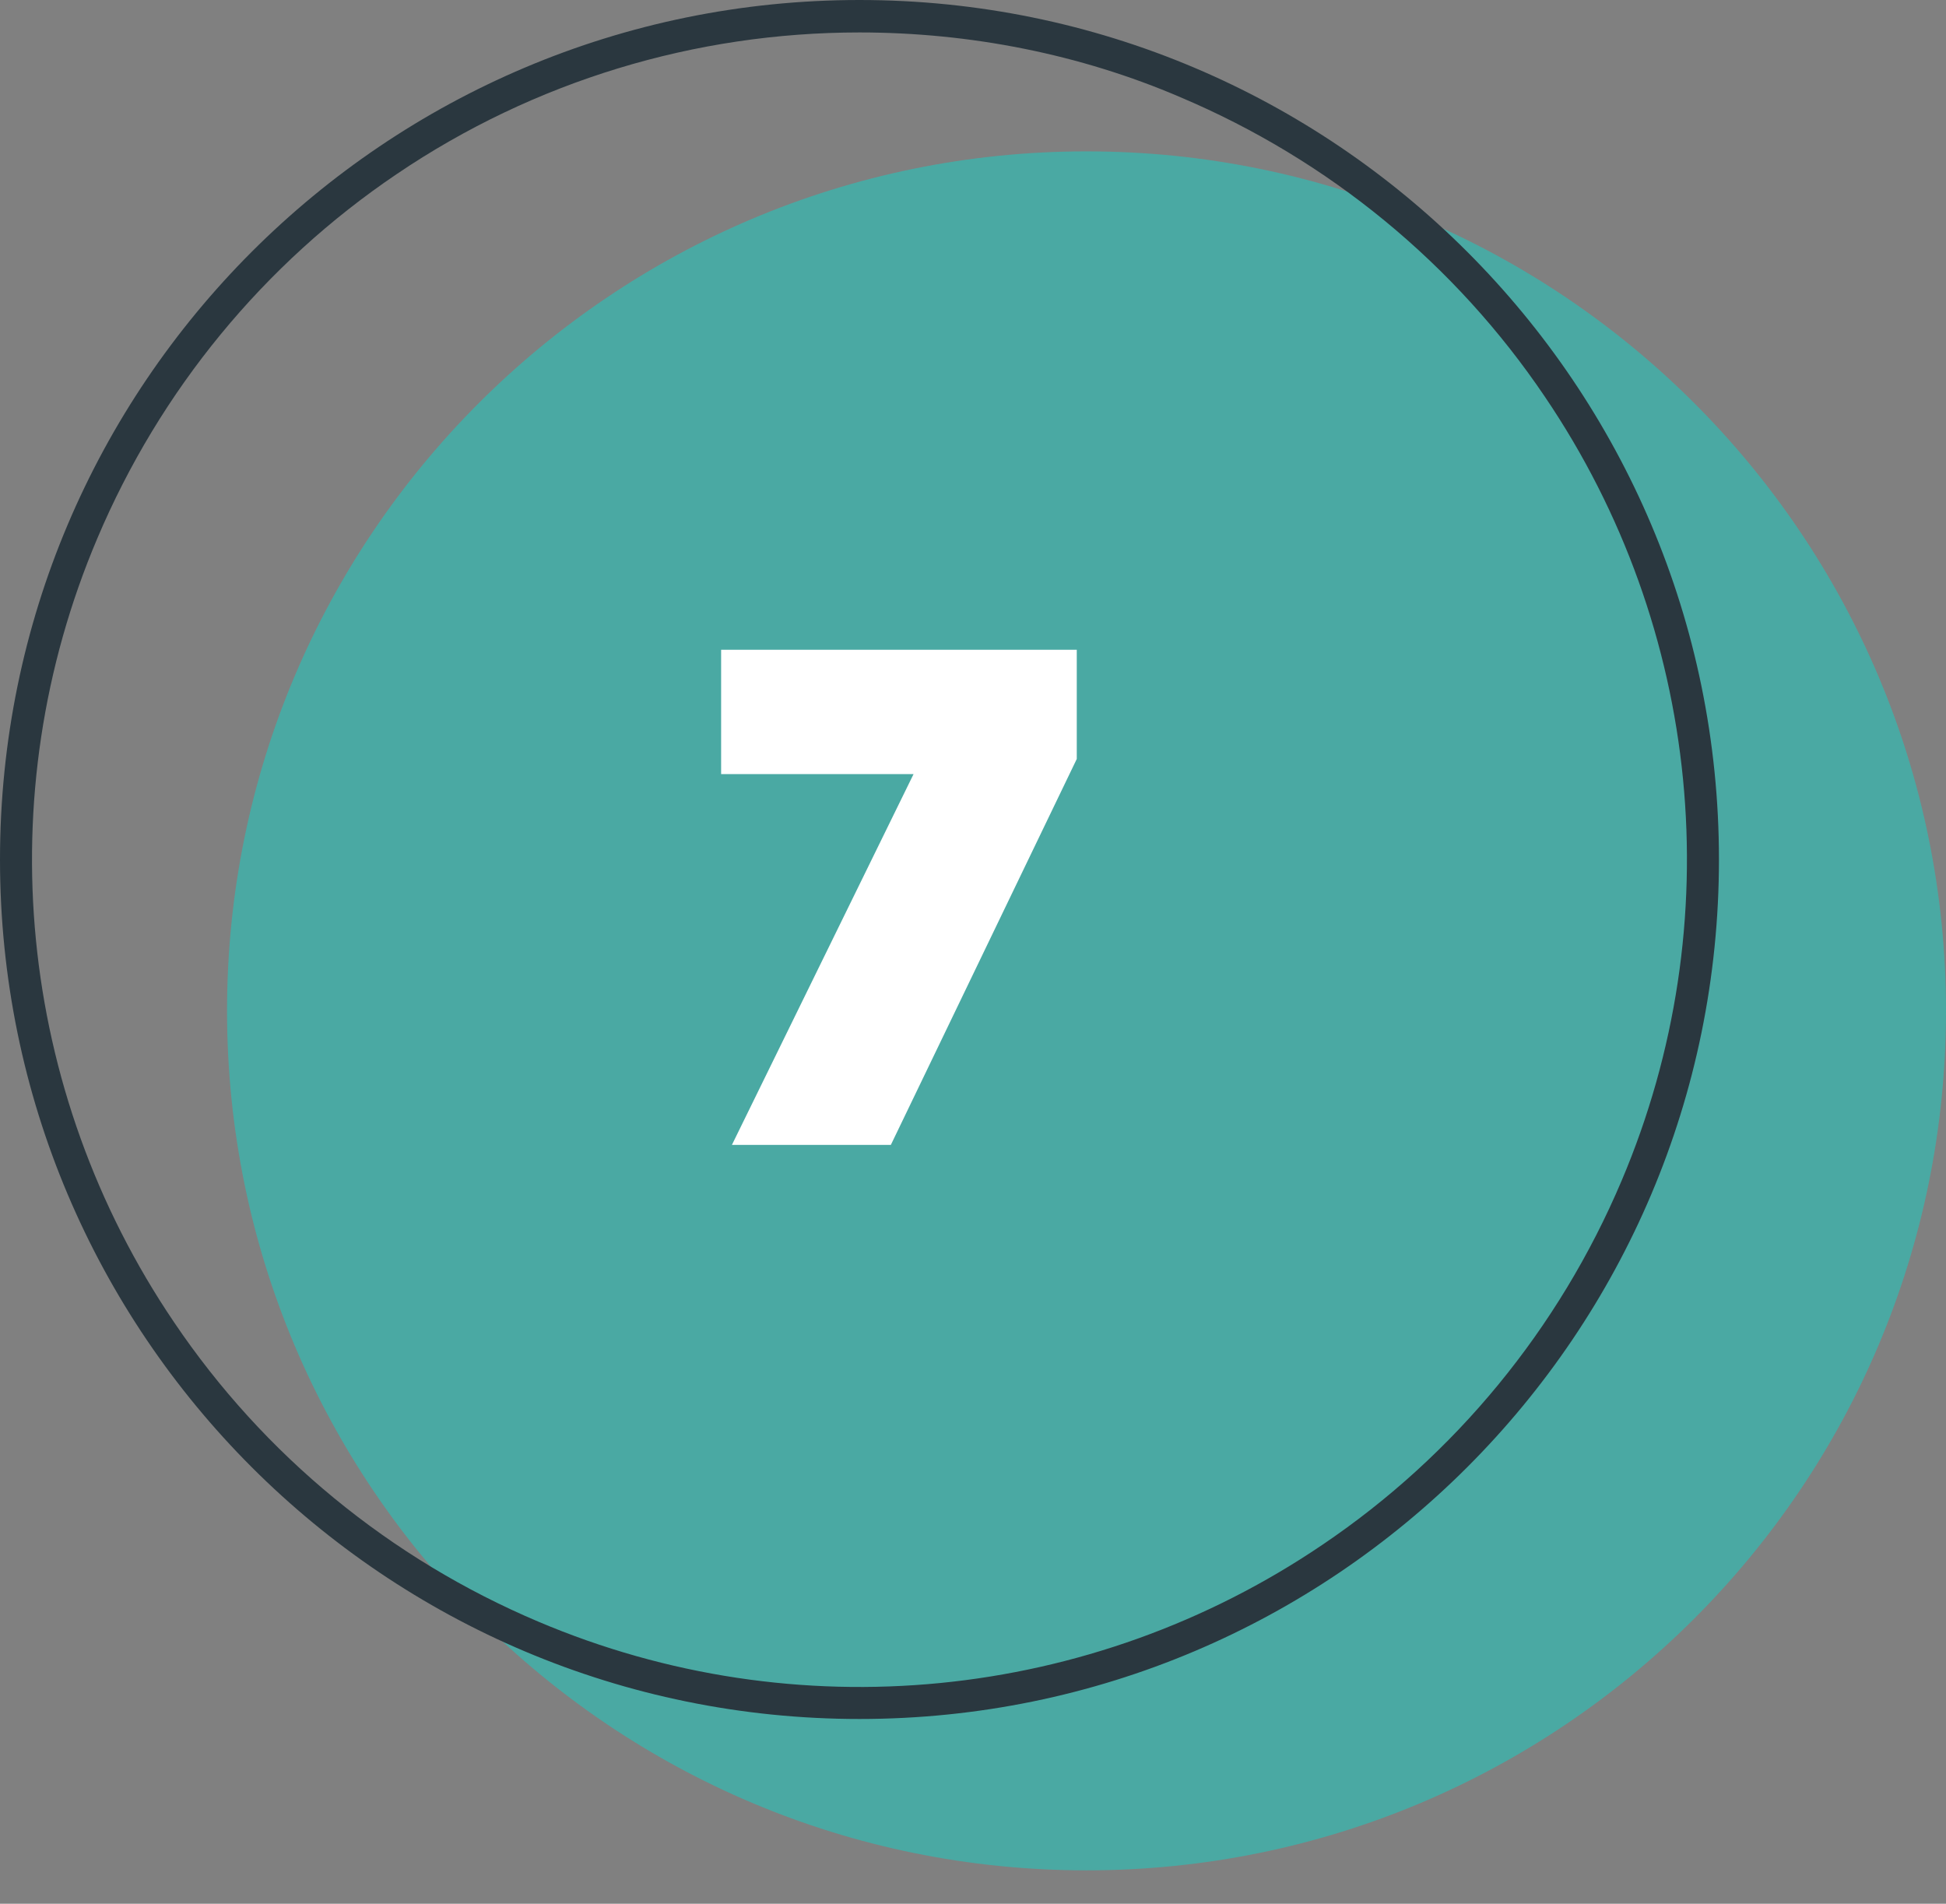 <svg width="46" height="45" viewBox="0 0 46 45" fill="none" xmlns="http://www.w3.org/2000/svg">
<rect x="0" y="0" width="46" height="45" fill="#808080" stroke="none"/>
<path d="M25.683 44.211C36.904 44.211 46 35.115 46 23.894C46 12.674 36.904 3.578 25.683 3.578C14.463 3.578 5.367 12.674 5.367 23.894C5.367 35.115 14.463 44.211 25.683 44.211Z" fill="#4AA9A3"/>
<path d="M20.317 0.767C16.432 0.767 12.624 1.917 9.379 4.114C6.236 6.236 3.782 9.226 2.3 12.727C-0.281 18.809 0.409 25.786 4.114 31.254C6.235 34.398 9.226 36.851 12.727 38.333C18.809 40.914 25.785 40.224 31.254 36.519C34.398 34.398 36.851 31.408 38.333 27.907C40.914 21.824 40.224 14.848 36.519 9.379C34.398 6.236 31.408 3.782 27.907 2.3C25.53 1.278 22.923 0.767 20.317 0.767ZM20.317 0C31.536 0 40.633 9.098 40.633 20.317C40.633 31.536 31.536 40.633 20.317 40.633C9.098 40.633 0 31.536 0 20.317C0 9.098 9.098 0 20.317 0Z" fill="#2A373F"/>
<path d="M21.595 18.298H17.046V15.359H25.453V17.94L21.058 27.063H17.301L21.595 18.298Z" fill="white"/>
</svg>
